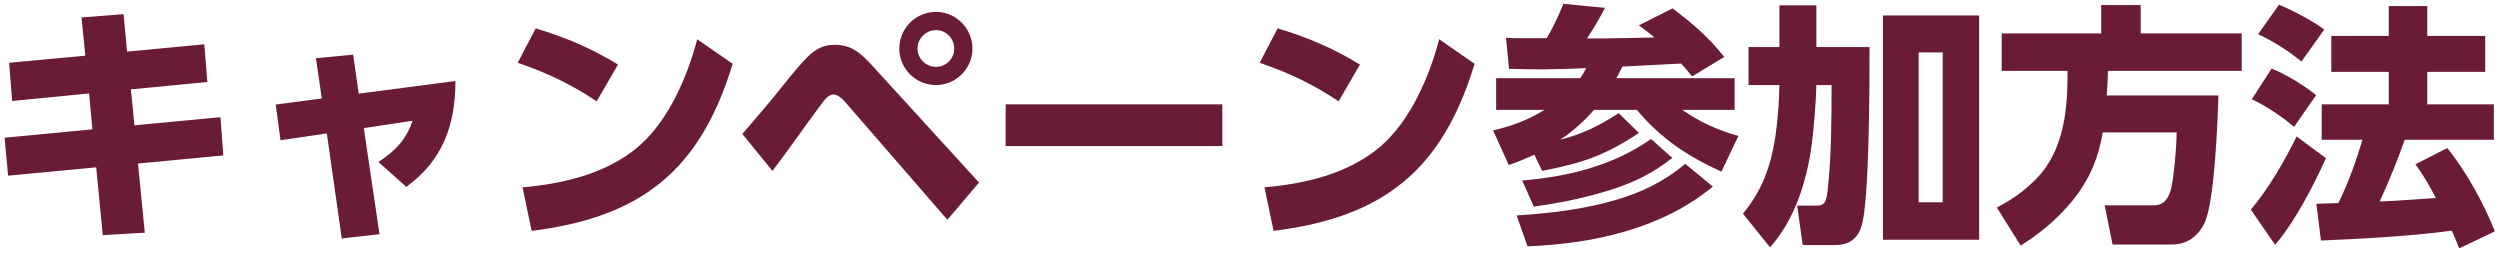 <svg width="395" height="40" viewBox="0 0 395 40" fill="none" xmlns="http://www.w3.org/2000/svg">
<path d="M20.08 8.16L32.28 7L32.76 12.96L20.68 14.12L21.24 19.8L34.84 18.52L35.28 24.56L21.8 25.84L22.88 36.76L16.24 37.16L15.2 26.44L1.28 27.76L0.72 21.76L14.6 20.44L14.08 14.76L1.92 15.96L1.44 9.92L13.48 8.8L12.88 2.76L19.52 2.24L20.08 8.16ZM57.48 20.24L59.96 37L54 37.68L51.64 21.08L44.32 22.16L43.56 16.52L50.84 15.56L49.92 9.2L55.8 8.64L56.68 14.8L71.96 12.8C71.96 19.84 69.88 25.4 64.2 29.52L59.8 25.6C62.52 23.76 64.04 22.24 65.2 19.08L57.48 20.24ZM84.64 4.48C89.32 5.88 93.48 7.64 97.64 10.2L94.28 16C90.16 13.28 86.48 11.52 81.8 9.92L84.64 4.48ZM84 36.48L82.56 29.6C89 29.04 95.92 27.44 100.96 23.08C105.64 19 108.6 12.16 110.16 6.2L115.76 10.08C110.64 26.92 101.36 34.32 84 36.48ZM147.888 1.88C151.048 1.88 153.648 4.48 153.648 7.68C153.648 10.84 151.048 13.44 147.888 13.44C144.688 13.44 142.088 10.84 142.088 7.68C142.088 4.48 144.688 1.88 147.888 1.88ZM147.888 4.76C146.288 4.76 144.968 6.08 144.968 7.68C144.968 9.28 146.288 10.56 147.888 10.56C149.488 10.56 150.768 9.28 150.768 7.68C150.768 6.08 149.488 4.76 147.888 4.76ZM122.048 27L117.288 21.16C119.088 19.08 120.888 17 122.608 14.88C123.688 13.52 125.928 10.72 127.048 9.56C128.488 8.04 129.688 7.08 131.928 7.08C134.728 7.08 136.208 8.6 138.248 10.84L154.688 28.84L149.688 34.72L133.888 16.52C133.368 15.88 132.488 14.92 131.648 14.92C130.888 14.92 130.208 15.84 129.488 16.84C126.968 20.2 124.608 23.68 122.048 27ZM158.888 16.48H193.128V23.08H158.888V16.48ZM201.867 4.48C206.547 5.88 210.707 7.64 214.867 10.2L211.507 16C207.387 13.28 203.707 11.52 199.027 9.92L201.867 4.48ZM201.227 36.48L199.787 29.6C206.227 29.04 213.147 27.44 218.187 23.08C222.867 19 225.827 12.16 227.387 6.2L232.987 10.08C227.867 26.92 218.587 34.32 201.227 36.48ZM250.627 10.76C248.347 10.88 246.067 10.92 243.747 10.96C241.987 10.96 240.187 10.92 238.427 10.88L237.947 5.96C238.787 6.04 239.587 6.04 240.387 6.04H244.387C245.347 4.4 246.307 2.36 247.027 0.6L253.587 1.24C252.587 3.16 251.907 4.28 250.747 6.08C254.307 6.08 257.827 6 261.387 5.92C260.627 5.24 259.787 4.64 258.947 4L264.267 1.32C267.427 3.72 269.947 5.84 272.427 9L267.347 12.08C266.787 11.36 266.227 10.68 265.627 10.04C262.507 10.2 259.427 10.36 256.347 10.52C256.027 11.12 255.707 11.76 255.387 12.36H274.067V17.36H265.787C268.427 19.2 271.547 20.64 274.667 21.48L271.987 27.12C266.707 24.72 262.387 21.88 258.627 17.36H251.867C250.267 19.16 248.507 20.76 246.507 22.08C250.027 21.2 252.707 19.84 255.747 17.88L258.947 21C253.627 24.56 249.907 25.8 243.667 27L242.427 24.44C241.027 25.08 239.867 25.56 238.387 26.08L235.907 20.6C238.907 19.92 241.427 18.96 244.027 17.36H236.387V12.36H249.667C250.027 11.84 250.347 11.32 250.627 10.76ZM264.227 24.96C261.267 27.28 258.307 28.76 254.747 29.92C250.707 31.2 246.547 32.08 242.347 32.64L240.507 28.52C247.747 27.92 254.827 26.2 260.867 21.96L264.227 24.96ZM270.627 29.48C262.507 36.2 251.627 38.52 241.347 38.92L239.627 34.04C246.307 33.64 254.467 32.56 260.547 29.6C262.587 28.6 264.547 27.36 266.267 25.88L270.627 29.48ZM281.147 7.44V0.84H286.987V7.44H295.387C295.387 12.6 295.387 31.92 294.107 35.76C293.427 37.88 292.027 38.72 289.827 38.72H284.827L283.947 32.48H287.147C288.467 32.48 288.627 31.56 288.827 29.48C289.347 24.48 289.387 19.4 289.387 13.44H286.987C286.947 15.84 286.587 20.28 286.267 22.72C285.507 28.52 283.627 34.64 279.667 39.08L275.387 33.76C278.427 30.08 279.787 26.28 280.507 21.6C280.867 19.08 281.107 16 281.147 13.44H276.267V7.44H281.147ZM297.507 2.44H312.707V37.88H297.507V2.44ZM306.947 8.28H303.147V31.96H306.947V8.28ZM332.227 20.92C331.467 25.44 329.867 28.96 326.827 32.44C324.547 35.04 322.187 36.96 319.267 38.8L315.507 32.8C317.947 31.48 319.827 30.2 321.747 28.24C325.867 24.04 326.667 17.84 326.667 12.2V11.2H316.267V5.28H331.987V0.8H338.227V5.28H354.187V11.2H333.067C333.027 12.48 332.947 13.76 332.867 15.08H350.507C350.387 19.36 349.907 31.56 348.387 35.08C347.427 37.2 345.627 38.64 343.187 38.64H333.787L332.547 32.44H340.267C341.667 32.44 342.307 31.76 342.827 30.48C343.467 28.92 343.907 22.8 343.907 20.92H332.227ZM360.067 0.76C361.787 1.36 365.867 3.56 367.227 4.68L363.627 9.72C361.507 8 359.267 6.56 356.787 5.4L360.067 0.76ZM384.867 31.28C383.907 29.44 382.867 27.6 381.627 25.96L386.667 23.4C389.587 26.96 392.507 32.24 394.187 36.56L388.547 39.24C388.187 38.28 387.787 37.36 387.387 36.44C381.347 37.28 372.907 37.76 366.707 38L365.987 32.2C367.147 32.16 368.307 32.12 369.467 32.08C371.027 28.88 372.267 25.48 373.267 22.08H366.827V16.48H377.427V11.36H368.347V5.68H377.427V0.96H383.507V5.68H392.667V11.36H383.507V16.48H394.027V22.08H379.947C378.787 25.36 377.467 28.64 375.987 31.84C378.947 31.72 381.907 31.48 384.867 31.28ZM358.907 10.84C361.027 11.64 364.227 13.6 365.947 15.04L362.467 20.04C360.387 18.32 358.227 16.84 355.787 15.68L358.907 10.84ZM367.507 25C365.467 29.44 362.627 35 359.467 38.68L355.627 33.12C358.347 29.96 361.027 25.32 362.867 21.56L367.507 25Z" fill="#6A1C34"/>
</svg>
